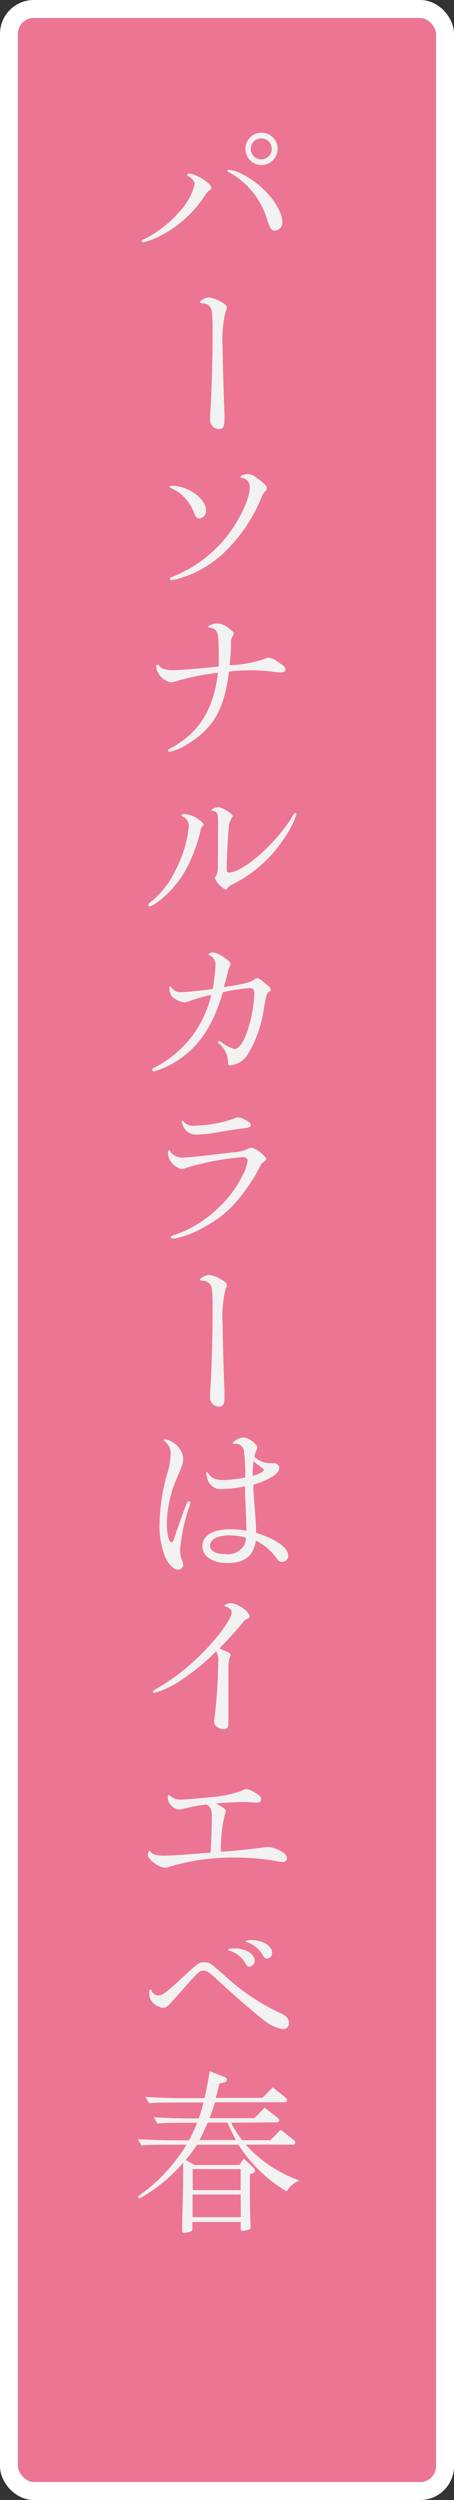<svg xmlns="http://www.w3.org/2000/svg" viewBox="0 0 50.69 278.59"><rect x="0" y="0" width="50.69" height="278.59" fill="#333333" stroke="none"/><defs><style>.cls-1{fill:#ec7594;}.cls-2{fill:none;stroke:#fff;stroke-miterlimit:10;stroke-width:2px;}.cls-3{fill:#f2f2f2;}</style></defs><g id="レイヤー_2" data-name="レイヤー 2"><g id="イメージ"><rect class="cls-1" x="1" y="1" width="48.69" height="276.59" rx="2.77"/><rect class="cls-2" x="1" y="1" width="48.69" height="276.59" rx="2.77"/></g><g id="テキスト"><path class="cls-3" d="M23.59,20.92c0,.1,0,.16-.19.27a2.32,2.32,0,0,0-.59.71,13.08,13.08,0,0,1-4.74,4.29A7.91,7.91,0,0,1,16,27a.15.15,0,0,1-.16-.16c0-.08,0-.11.3-.21a12.64,12.64,0,0,0,3.78-2.91,7.14,7.14,0,0,0,1.82-3.18c0-.31-.2-.57-.65-.86-.15-.1-.17-.12-.17-.19s.08-.14.21-.14C21.89,19.38,23.59,20.43,23.59,20.92Zm3.63-1.42c2.27,1.17,4.24,3.57,4.31,5.25a.89.89,0,0,1-.85.95c-.36,0-.49-.19-.8-1.05a8.94,8.94,0,0,0-4.22-5.41c-.22-.1-.25-.13-.25-.21s0-.12.13-.12A4.68,4.68,0,0,1,27.22,19.5ZM31,16.59a1.8,1.8,0,1,1-1.78-1.8A1.79,1.79,0,0,1,31,16.59Zm-3,0a1.17,1.17,0,0,0,2.34,0,1.17,1.17,0,1,0-2.34,0Z"/><path class="cls-3" d="M22.5,33.77c-.14,0-.18,0-.18-.12s.65-.51,1-.51a3.7,3.7,0,0,1,1.42.53c.45.27.59.41.59.6s0,.14-.12.36a13.06,13.06,0,0,0-.35,4.15c0,1.23.14,6.11.2,7.13,0,.39,0,.74,0,.91,0,.69-.15,1-.6,1a1,1,0,0,1-1-1.05c0-.16,0-.38,0-.63.14-1.4.28-6.07.28-9.07,0-2-.06-2.62-.28-2.87a1,1,0,0,0-.86-.39Z"/><path class="cls-3" d="M23,56.88a.8.8,0,0,1-.73.88c-.29,0-.41-.12-.6-.59a4.82,4.82,0,0,0-2.54-2.77c-.19-.08-.19-.08-.19-.16s.07-.11.23-.11C21,54.13,23,55.57,23,56.88Zm5.71-3.59c.77.54,1.08.86,1.08,1.09s-.08.25-.26.45a1.55,1.55,0,0,0-.21.29c0,.06-.08.2-.2.49a17.85,17.85,0,0,1-3.59,5.46,12.29,12.29,0,0,1-5.42,3.36,4.17,4.17,0,0,1-.94.22c-.12,0-.19-.06-.19-.16s0-.12.27-.22a14.45,14.45,0,0,0,5.52-3.84c1.7-1.89,3.12-4.68,3.12-6.17a1,1,0,0,0-.87-1c-.1,0-.16-.08-.16-.16s.41-.27.8-.27A1.8,1.8,0,0,1,28.72,53.29Z"/><path class="cls-3" d="M20.94,82.92a6.38,6.38,0,0,1-2,.86.15.15,0,0,1-.16-.16c0-.1,0-.12.33-.27,3.12-1.7,4.72-4.24,5.23-8.38a28.49,28.49,0,0,0-4.39.86,2.85,2.85,0,0,1-.9.2,2.11,2.11,0,0,1-1.32-.92,1.51,1.51,0,0,1-.28-.84c0-.14,0-.19.14-.19s.1,0,.17.11c.26.35.69.49,1.55.49s3.37-.21,5.11-.41c0-.62,0-.8,0-1.62,0-2.16-.12-2.54-.94-2.71-.19,0-.23-.06-.23-.14s.6-.33,1-.33a2.24,2.24,0,0,1,1.23.49c.57.43.61.47.61.62a.63.63,0,0,1-.12.32,1.17,1.17,0,0,0-.18.7c0,.49,0,1-.15,2.53a13.45,13.45,0,0,0,3.94-.72c.29-.11.33-.13.43-.13a2.78,2.78,0,0,1,1.15.58c.55.35.71.51.71.72s-.16.35-.45.35a6.85,6.85,0,0,1-.79-.05,18,18,0,0,0-2.43-.18c-.67,0-1.53,0-2.64.14C25.07,79,23.81,81.18,20.94,82.92Z"/><path class="cls-3" d="M21.91,91.14c.51.31.82.6.82.76s0,.08-.11.16a.91.91,0,0,0-.24.56A18.49,18.49,0,0,1,21,96.45a11.55,11.55,0,0,1-3.3,4,3,3,0,0,1-1,.56.17.17,0,0,1-.15-.17c0-.08.08-.18.23-.3a9.49,9.49,0,0,0,2.77-3.49,13.14,13.14,0,0,0,1.53-5A1.11,1.11,0,0,0,20.41,91c-.12-.08-.14-.1-.14-.15s.08-.14.22-.14A2.84,2.84,0,0,1,21.91,91.14Zm2.44,1.07v-.64c0-.88-.11-1.15-.52-1.19-.14,0-.2-.06-.2-.14s.45-.29.72-.29c.45,0,1.64.74,1.64,1a.27.27,0,0,1-.1.18,2.07,2.07,0,0,0-.33,1c-.1.78-.25,3.5-.25,4.75,0,.27.06.35.27.35,1.6,0,5.43-3.42,7.15-6.4.11-.18.15-.22.23-.22a.13.13,0,0,1,.15.14,11.22,11.22,0,0,1-1.61,3A14.68,14.68,0,0,1,26,98.53a1.69,1.69,0,0,0-.72.59.28.28,0,0,1-.12,0A2.63,2.63,0,0,1,24,97.89c0-.08,0-.12.12-.29s.21-.49.21-1.27Z"/><path class="cls-3" d="M28.43,109.12a.55.55,0,0,1,.26-.12c.19,0,.35.1.93.59s.61.56.61.72,0,.1-.12.15c-.33.22-.37.34-.62,1.74a13.5,13.5,0,0,1-1.86,5.35,2.59,2.59,0,0,1-1.95,1.17c-.18,0-.22-.06-.22-.29a2.69,2.69,0,0,0-1-2.13c-.1-.06-.12-.1-.12-.16a.13.13,0,0,1,.14-.13.33.33,0,0,1,.16.07,4.41,4.41,0,0,0,1.54.82c.52,0,1.09-.87,1.56-2.36a16.13,16.13,0,0,0,.66-3.82c0-.43-.15-.61-.52-.61a19.76,19.76,0,0,0-3,.47c-1.05,3.57-2.54,5.88-4.82,7.44a9.84,9.84,0,0,1-2.87,1.38.18.18,0,0,1-.19-.19c0-.1,0-.12.21-.22a12.16,12.16,0,0,0,6.38-8.14c-.7.16-1.58.41-2.28.65a2.82,2.82,0,0,1-.76.21,2.64,2.64,0,0,1-1.35-.66,1.7,1.7,0,0,1-.29-.92c0-.12,0-.17.12-.17s.07,0,.13.11a1.17,1.17,0,0,0,1.11.49c.57,0,1.66-.12,3.48-.35a21.71,21.71,0,0,0,.31-2.58,1.12,1.12,0,0,0-.64-1.15c-.08,0-.12-.08-.12-.13s.16-.2.45-.2.72.14,1.4.63c.41.29.59.48.59.64a.54.54,0,0,1-.08.25,3.16,3.16,0,0,0-.18.47c0,.08-.17.66-.31,1.25A4.39,4.39,0,0,0,25,110C27.38,109.62,27.94,109.49,28.43,109.12Z"/><path class="cls-3" d="M26.87,133.32a11.81,11.81,0,0,1-3.73,3.22,11.53,11.53,0,0,1-2.92,1.31,4.8,4.8,0,0,1-.92.19c-.14,0-.22-.07-.22-.17s.06-.14.24-.2a13,13,0,0,0,5.13-3.14,12.12,12.12,0,0,0,2.6-3.49,5,5,0,0,0,.6-1.7c0-.25-.19-.39-.56-.39a30.24,30.24,0,0,0-6.37,1.21,1.19,1.19,0,0,1-.43.12,2.14,2.14,0,0,1-1.13-.71,1.87,1.87,0,0,1-.41-1.17c0-.13.06-.21.14-.21s.08,0,.13.15a1.67,1.67,0,0,0,1.53.65c.41,0,1.17-.08,2.85-.27l2.53-.3a4.44,4.44,0,0,0,1.9-.47,1.54,1.54,0,0,1,.27-.07,3.52,3.52,0,0,1,1.64,1.23c0,.13-.1.23-.55.56A18.61,18.61,0,0,1,26.87,133.32Zm.68-8.43c.32.18.45.31.45.51s-.23.27-1.09.37c-.64.08-.76.1-2.48.39a14.71,14.71,0,0,1-2.4.27,1.51,1.51,0,0,1-1.41-.64,2.17,2.17,0,0,1-.35-.82.09.09,0,0,1,.08-.08.14.14,0,0,1,.12.08,1.47,1.47,0,0,0,1.33.47,14.4,14.4,0,0,0,4.31-.78,1,1,0,0,1,.49-.14A2.3,2.3,0,0,1,27.55,124.89Z"/><path class="cls-3" d="M22.5,142.69c-.14,0-.18,0-.18-.11s.65-.51,1-.51a3.54,3.54,0,0,1,1.42.53c.45.27.59.41.59.6s0,.14-.12.35a13.18,13.18,0,0,0-.35,4.16c0,1.23.14,6.11.2,7.12,0,.39,0,.74,0,.92,0,.68-.15,1-.6,1a1,1,0,0,1-1-1.06c0-.15,0-.37,0-.62.14-1.41.28-6.07.28-9.08,0-2-.06-2.61-.28-2.87a1,1,0,0,0-.86-.39Z"/><path class="cls-3" d="M20.29,169c.08-.2.16-.41.24-.65.35-.93.41-1.05.54-1.05a.18.18,0,0,1,.18.15,1.49,1.49,0,0,1-.14.51,21,21,0,0,0-1,4.69,3.17,3.17,0,0,0,.25,1.32,1,1,0,0,1,.1.37.61.61,0,0,1-.57.59c-.52,0-1.13-.65-1.52-1.6a9.72,9.72,0,0,1-.56-3.59,22.36,22.36,0,0,1,1-6,6.69,6.69,0,0,0,.23-1.56,1.71,1.71,0,0,0-.62-1.55c-.1-.07-.12-.11-.12-.15a.11.11,0,0,1,.12-.1,2.59,2.59,0,0,1,1.13.53,2.29,2.29,0,0,1,.9,1.62c0,.45,0,.6-.76,2.32a13.11,13.11,0,0,0-1.06,4.88c0,1.17.22,2.13.49,2.13s.22-.16.63-1.33a6.29,6.29,0,0,1,.25-.68Zm8-2.91c.26,3.34.3,3.94.3,4.72,2.24.7,3.59,1.66,3.59,2.56a.67.67,0,0,1-.7.68c-.24,0-.38-.08-.59-.37a6,6,0,0,0-2.32-2c-.26,1.7-1.25,2.5-3.15,2.5-1.71,0-2.82-.74-2.82-1.9s1.17-1.87,3.16-1.87a8,8,0,0,1,1.75.18c0-.88-.06-2.19-.15-4.22l0-.74a14.62,14.62,0,0,1-2.6.31,1.55,1.55,0,0,1-1.62-1.21,2.08,2.08,0,0,1-.1-.54c0-.08,0-.12.08-.12s.06,0,.16.15c.31.51.82.71,1.74.71a16,16,0,0,0,2.36-.28,19.3,19.3,0,0,0-.16-3.06.94.94,0,0,0-.94-.7.43.43,0,0,0-.13,0h-.06c-.06,0-.1,0-.1-.06,0-.2.8-.65,1.15-.65.59,0,1.58.73,1.58,1.14,0,.09,0,.09-.15.43a2.07,2.07,0,0,0-.16.6,2.62,2.62,0,0,0,1.6.7l.43,0h.12a.59.59,0,0,1,.62.51c0,.66-1.07,1.35-2.89,1.89Zm-2.59,5c-1.39,0-2.25.43-2.25,1.16,0,.58.63.93,1.66.93a2.16,2.16,0,0,0,2.17-1,3,3,0,0,0,.19-.82A5.66,5.66,0,0,0,25.74,171.11Zm2.59-8.25a12.51,12.51,0,0,0-.07,1.62c.72-.2,1.23-.45,1.23-.67,0-.07-.12-.17-.59-.52l-.2-.14-.23-.19Z"/><path class="cls-3" d="M25.74,184.41a.57.57,0,0,1-.08.27A4.09,4.09,0,0,0,25.5,186c0,.13,0,.64,0,2.57,0,2.19,0,2.25,0,2.81,0,.26,0,.45,0,.61,0,.47-.15.7-.49.7-.58,0-1.11-.39-1.11-.82a3.44,3.44,0,0,1,.06-.45,61,61,0,0,0,.41-6.2,2.25,2.25,0,0,0-.23-1.21,23.87,23.87,0,0,1-4.34,3.49,9.27,9.27,0,0,1-2.57,1.15.14.14,0,0,1-.14-.15c0-.08,0-.12.14-.18a23,23,0,0,0,5.25-4c1.87-1.83,3.39-3.94,3.39-4.66,0-.24-.23-.49-.62-.61-.16-.06-.18-.08-.18-.15s.41-.24.7-.24c.77,0,2.09.94,2.09,1.48,0,.1-.05.16-.23.24a1.22,1.22,0,0,0-.55.47c-.93,1.11-1.4,1.62-2.59,2.85C25.48,184.1,25.74,184.25,25.74,184.41Z"/><path class="cls-3" d="M29.33,205.88a4.65,4.65,0,0,1,.58-.06,3.32,3.32,0,0,1,1.51.51c.43.23.62.47.62.74a.45.45,0,0,1-.47.43,3.69,3.69,0,0,1-.68-.1A26.9,26.9,0,0,0,26.4,207a25.14,25.14,0,0,0-7.43,1,1.6,1.6,0,0,1-.57.13c-.64,0-1.89-.93-1.89-1.4,0-.26.09-.47.21-.47s.06,0,.12.1c.16.29.66.43,1.58.43.62,0,3.47-.2,5.09-.34.08-1.05.14-3,.14-4,0-.82-.18-1.19-.64-1.36a19.42,19.42,0,0,0-2.44.45,2.25,2.25,0,0,1-.63.11,1.45,1.45,0,0,1-1.21-1.44q0-.18.12-.18s0,0,.06,0a1.62,1.62,0,0,0,1.31.51c.42,0,1.79-.12,3.33-.27a13,13,0,0,0,3.4-.7c.37-.18.43-.2.54-.2a1.92,1.92,0,0,1,.9.35c.59.33.76.53.76.78a.34.34,0,0,1-.37.37.76.76,0,0,1-.19,0c-.55,0-.9-.06-1.27-.06-.53,0-2,.06-3.22.16.94.51,1.11.64,1.11.86a1.29,1.29,0,0,1-.1.37,15,15,0,0,0-.44,4.14C25.7,206.33,28.45,206,29.33,205.88Z"/><path class="cls-3" d="M20.59,221.5c-.2.21-.45.51-.78.88s-.49.52-.57.62c-.49.59-.7.74-1.07.74a1.93,1.93,0,0,1-1.25-.74,1.59,1.59,0,0,1-.26-1c0-.2,0-.28.14-.28s.08,0,.12.12a.82.82,0,0,0,.8.53c.43,0,1-.47,2.75-2.09s1.74-1.6,2.34-1.6.57,0,2.32,1.52a24,24,0,0,0,5.88,4c.93.39,1.25.7,1.25,1.25a.63.63,0,0,1-.69.66A4.51,4.51,0,0,1,29.31,225c-.9-.68-3.88-3.26-4.8-4.15-1.07-1-1.39-1.25-1.8-1.25S22.17,219.7,20.59,221.5Zm7.84-3a.62.62,0,0,1-.56.65c-.2,0-.32-.08-.45-.33a3.07,3.07,0,0,0-1.8-1.45c-.1,0-.14-.06-.14-.12s.24-.13.61-.13C27.34,217.09,28.43,217.73,28.43,218.47Zm1.95-.89a.61.61,0,0,1-.56.64c-.2,0-.31-.08-.45-.31a3.07,3.07,0,0,0-1.8-1.51c-.09,0-.13-.05-.13-.09s.19-.14.58-.14C29.25,216.17,30.38,216.83,30.38,217.58Z"/><path class="cls-3" d="M25.8,236.55a11,11,0,0,0,1.25,1.95h3.14l1.15-1.17,1.46,1.15a.35.35,0,0,1,.16.28.22.22,0,0,1-.25.23H27.44a14.51,14.51,0,0,0,6,4A2.87,2.87,0,0,0,32,244.2,16.21,16.21,0,0,1,26.62,239H22a15.62,15.62,0,0,1-1.27,1.7l1,.56h5l.49-.72,1.05,1c.16.15.2.23.2.35s-.08.23-.25.29l-.32.08,0,.74v.72c0,2.87.08,4.34.08,4.37v.08a.27.27,0,0,1-.17.28,3.51,3.51,0,0,1-.73.15c-.15,0-.21-.08-.21-.27l0-.72H21.48v.72c0,.19,0,.25-.13.31a2.09,2.09,0,0,1-.78.18c-.18,0-.24-.08-.24-.26s0-.41,0-.7c.06-1.76.12-4.43.12-5.93,0-.28,0-.57,0-.92l0,0a17.77,17.77,0,0,1-4.92,4l-.11-.27A18.81,18.81,0,0,0,20.82,239H18.63c-.91,0-1.63,0-2.85.08l-.38-.7c2.08.11,2.73.13,4.56.13h1.15a17.48,17.48,0,0,0,.9-1.95H20.43c-.94,0-1.66,0-2.87.08l-.39-.7c2.11.11,2.73.13,4.59.13h.43c.19-.52.35-1.05.54-1.77H19.51c-.91,0-1.66,0-2.87.07l-.39-.7c2.11.12,2.76.14,4.59.14h2c.19-.86.35-1.62.58-3l1.61.63c.21.07.29.17.29.33s-.12.27-.33.31l-.49.1c-.2.84-.31,1.25-.41,1.6h5.21l1.15-1.17,1.45,1.15c.09.1.15.17.15.27a.22.22,0,0,1-.23.24H24c-.19.64-.39,1.21-.6,1.77h5l1.15-1.17L31,236c.13.12.17.18.17.28s-.09.23-.25.23Zm1.07,8H21.5l0,2.52h5.39Zm0-2.83H21.52l0,2.34h5.35Zm-3.69-5.19a18.09,18.09,0,0,1-.91,1.95h4.07a19.85,19.85,0,0,1-.93-1.95Z"/></g></g></svg>